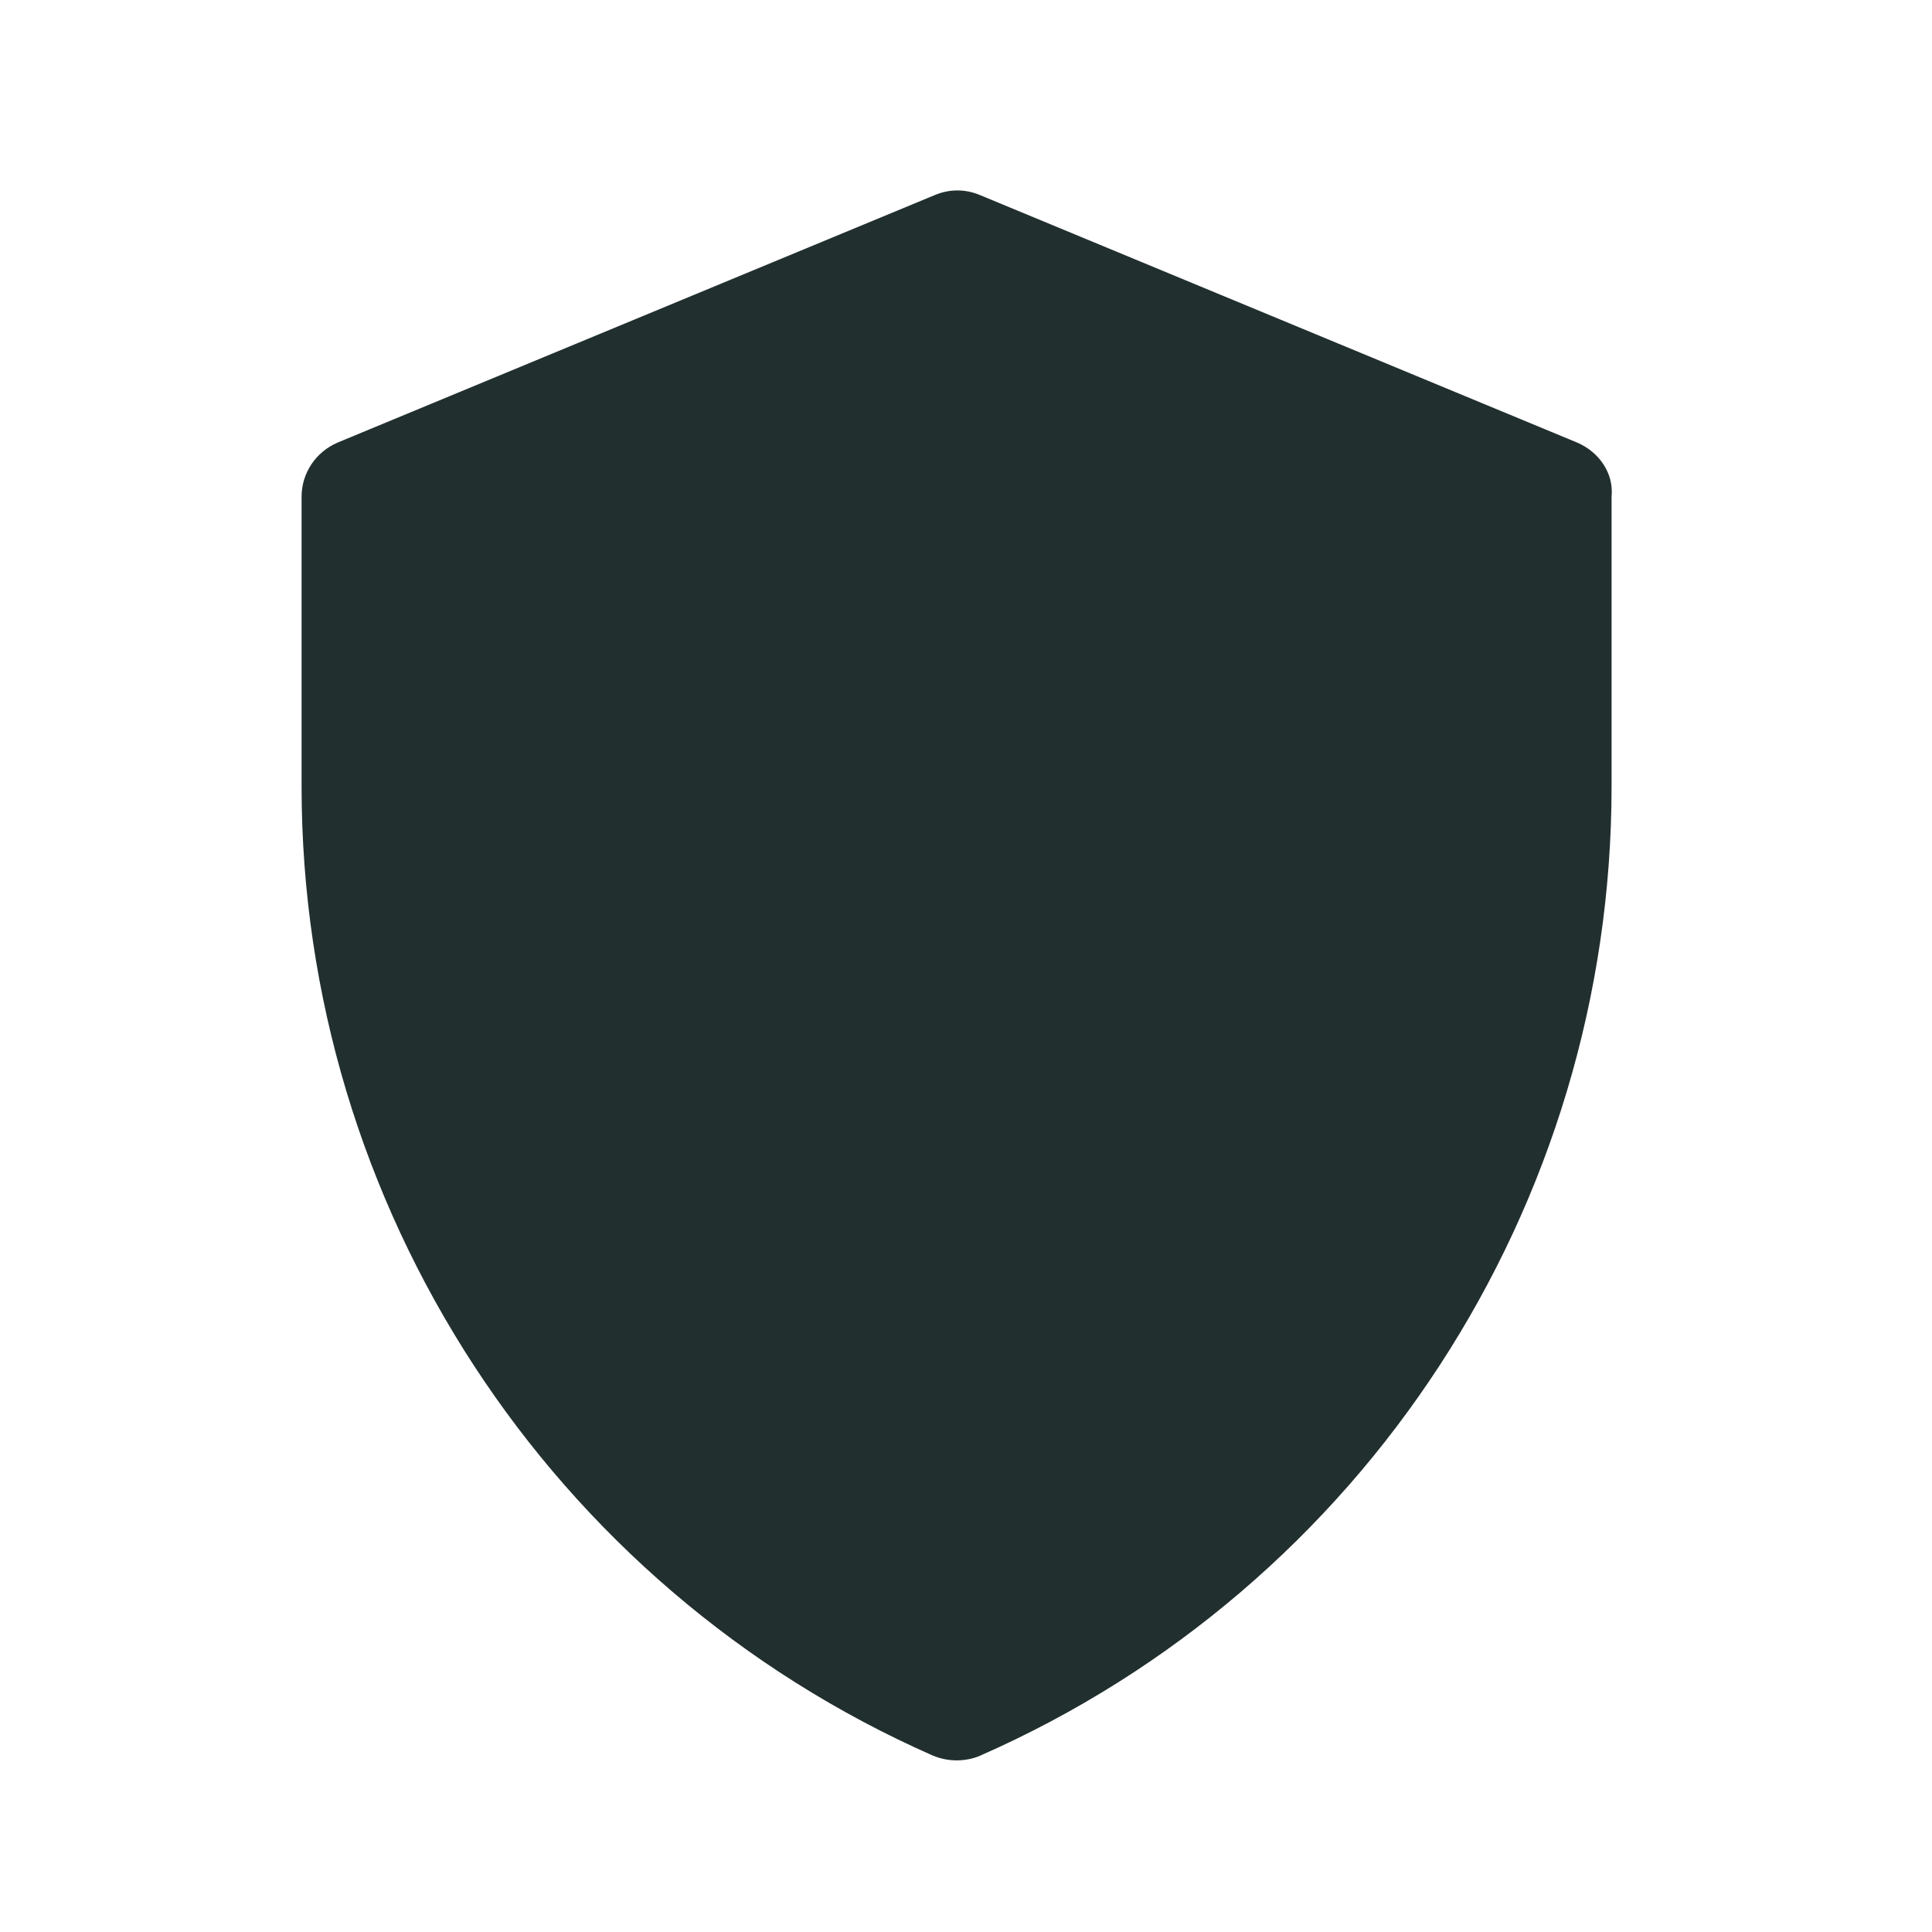 <svg width="41" height="41" viewBox="0 0 41 41" fill="none" xmlns="http://www.w3.org/2000/svg">
<path d="M33.467 9.391L20.8 4.141C20.484 4.008 20.15 4.008 19.834 4.141L7.167 9.391C6.7 9.591 6.4 10.041 6.4 10.541V16.691C6.4 25.591 11.667 33.675 19.8 37.258C19.967 37.325 20.134 37.358 20.3 37.358C20.467 37.358 20.65 37.325 20.8 37.258C28.95 33.675 34.2 25.591 34.2 16.691V10.541C34.25 10.041 33.934 9.591 33.467 9.391Z" fill="#222F2F"/>
</svg>
